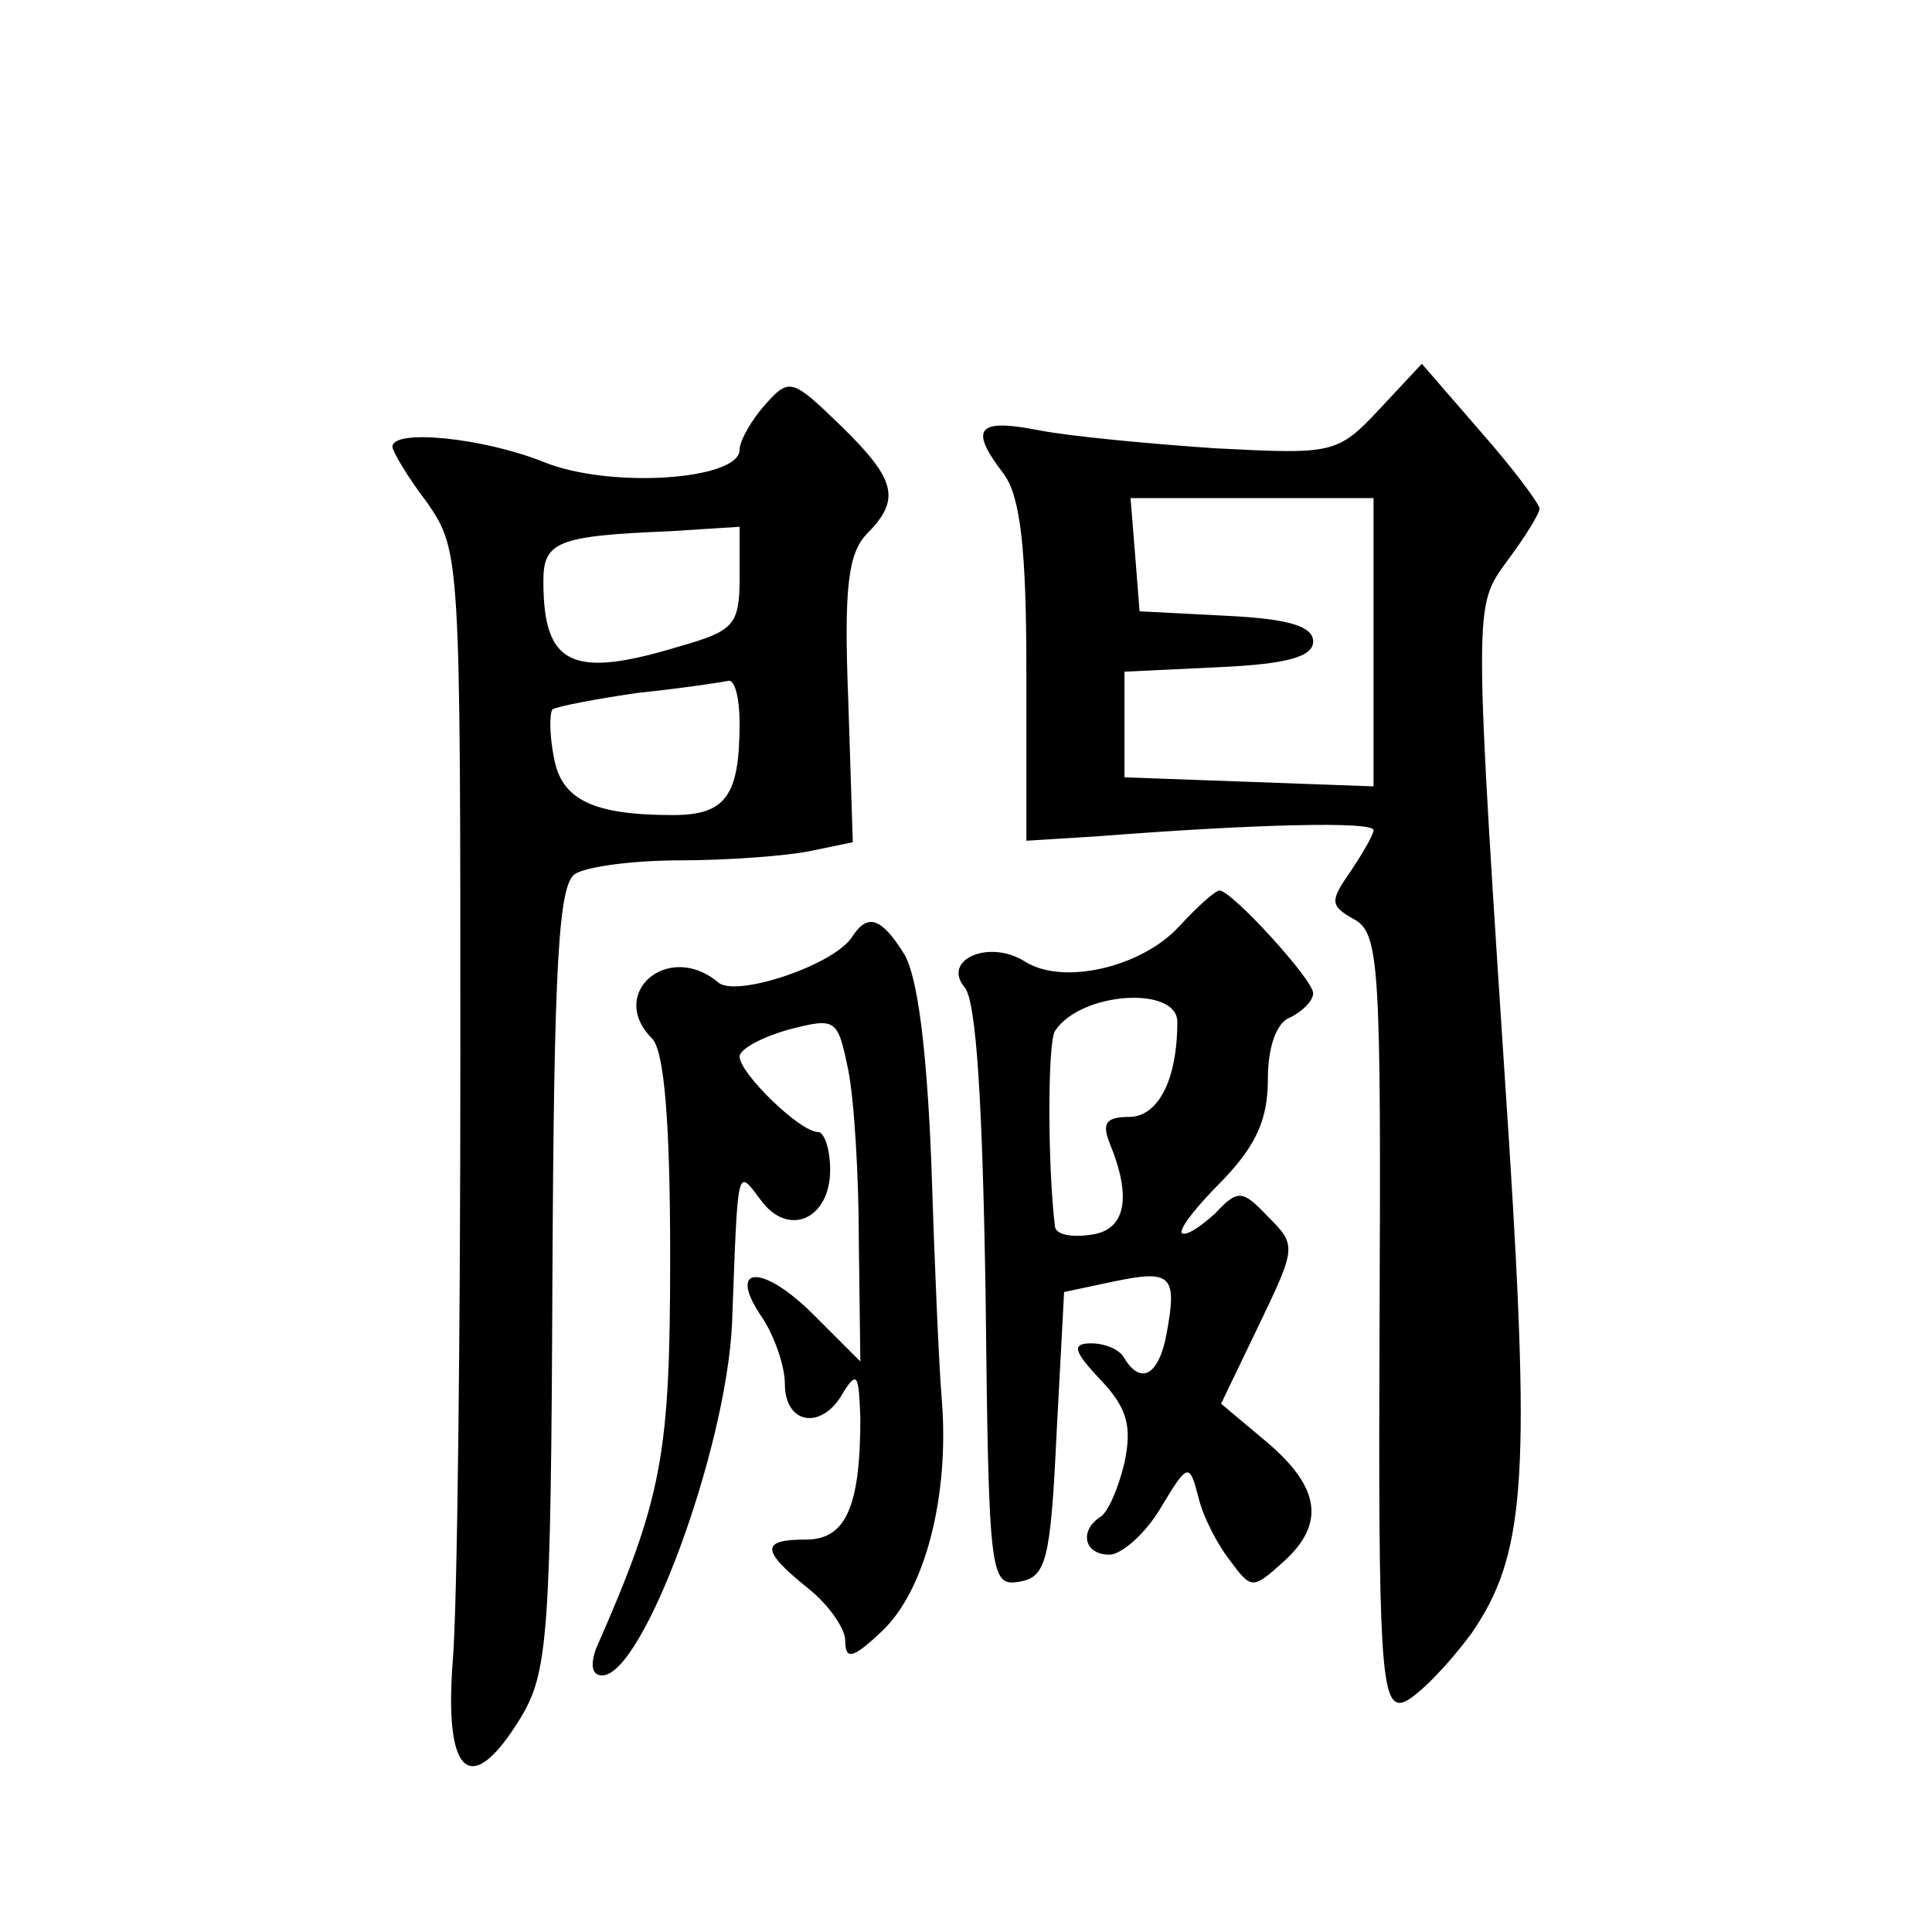 <?xml version="1.0" standalone="no"?>
<!DOCTYPE svg PUBLIC "-//W3C//DTD SVG 20010904//EN"
 "http://www.w3.org/TR/2001/REC-SVG-20010904/DTD/svg10.dtd">
<svg version="1.0" xmlns="http://www.w3.org/2000/svg"
 width="128pt" height="128pt" viewBox="0 0 128 128"
 preserveAspectRatio="xMidYMid meet">
<g transform="translate(0,128) scale(0.1,-0.1)"
fill="#0" stroke="none">
<path d="M914 1009 c-28 -30 -31 -30 -109 -26 -44 3 -97 8 -117 12 -41 8 -46 1
-23 -29 11 -15 15 -49 15 -131 l0 -112 48 3 c103 8 182 10 182 4 0 -3 -7 -15 -15
-27 -14 -20 -14 -23 2 -32 17 -9 18 -31 17 -266 -1 -226 1 -256 15 -253 8 2 29
23 46 46 35 51 39 100 25 322 -24 366 -24 357 -1 389 12 16 21 31 21 34 0 3 -17
26 -39 51 l-39 45 -28 -30z m-4 -154 l0 -96 -82 3 -83 3 0 35 0 35 63 3 c45 2 62
7 62 17 0 10 -16 15 -57 17 l-58 3 -3 38 -3 37 80 0 81 0 0 -95z M507 1012 c-9
-10 -17 -24 -17 -30 0 -20 -86 -26 -130 -8 -40 16 -100 22 -100 10 0 -3 10 -20
23 -37 22 -32 22 -36 22 -367 0 -184 -2 -364 -5 -400 -6 -77 12 -92 45 -38 18 30
20 54 21 292 1 207 4 260 15 267 8 5 39 9 70 9 31 0 70 3 85 6 l29 6 -3 94 c-3
75 0 97 12 110 23 23 20 36 -17 72 -32 31 -34 32 -50 14z m-17 -115 c0 -31 -4 -35
-39 -45 -72 -22 -91 -13 -91 43 0 26 9 30 83 33 l47 3 0 -34z m0 -96 c0 -48 -9
-61 -44 -61 -53 0 -74 10 -79 38 -3 15 -3 29 -1 32 3 2 29 7 57 11 29 3 55 7 60
8 4 0 7 -12 7 -28z M781 666 c-25 -27 -77 -39 -102 -23 -24 15 -55 1 -40 -17 8
-9 12 -79 14 -205 2 -185 3 -192 22 -189 18 3 21 13 25 98 l5 94 33 7 c38 8 42
4 35 -34 -5 -28 -17 -35 -28 -17 -3 6 -13 10 -22 10 -13 0 -12 -5 6 -24 18 -19
21 -31 16 -55 -4 -17 -11 -33 -16 -36 -14 -9 -11 -25 6 -25 8 0 24 14 34 31 18
30 19 30 25 7 3 -13 13 -32 21 -42 14 -19 15 -19 35 -1 28 25 25 49 -10 79 l-31
26 25 52 c25 52 25 53 6 72 -17 18 -20 18 -35 2 -10 -9 -19 -15 -22 -13 -2 3 10
18 27 35 22 23 30 40 30 67 0 22 6 38 15 41 8 4 15 11 15 16 0 9 -54 68 -62 68
-3 0 -15 -11 -27 -24z m-1 -63 c0 -39 -13 -63 -32 -63 -15 0 -18 -4 -13 -17 15
-36 11 -58 -12 -61 -13 -2 -23 0 -24 5 -5 40 -5 123 0 130 17 26 81 30 81 6z M565
660 c-11 -19 -77 -41 -89 -31 -33 28 -74 -7 -44 -37 8 -8 12 -55 12 -144 0 -132
-5 -160 -49 -260 -4 -11 -3 -18 4 -18 27 0 82 149 86 233 4 107 3 103 19 82 18
-25 46 -13 46 20 0 14 -4 25 -8 25 -12 0 -52 39 -52 50 0 5 15 13 33 18 31 8 32
7 39 -27 4 -20 7 -71 7 -114 l1 -79 -31 31 c-34 34 -58 33 -34 -2 8 -12 15 -32
15 -44 0 -27 25 -31 39 -5 9 14 10 11 11 -18 0 -59 -10 -80 -36 -80 -30 0 -30 -7
1 -32 14 -11 25 -27 25 -35 0 -13 5 -12 24 6 29 27 45 90 40 153 -2 24 -5 95 -7
158 -3 75 -9 123 -18 138 -15 24 -24 27 -34 12z"/>
</g>
</svg>
